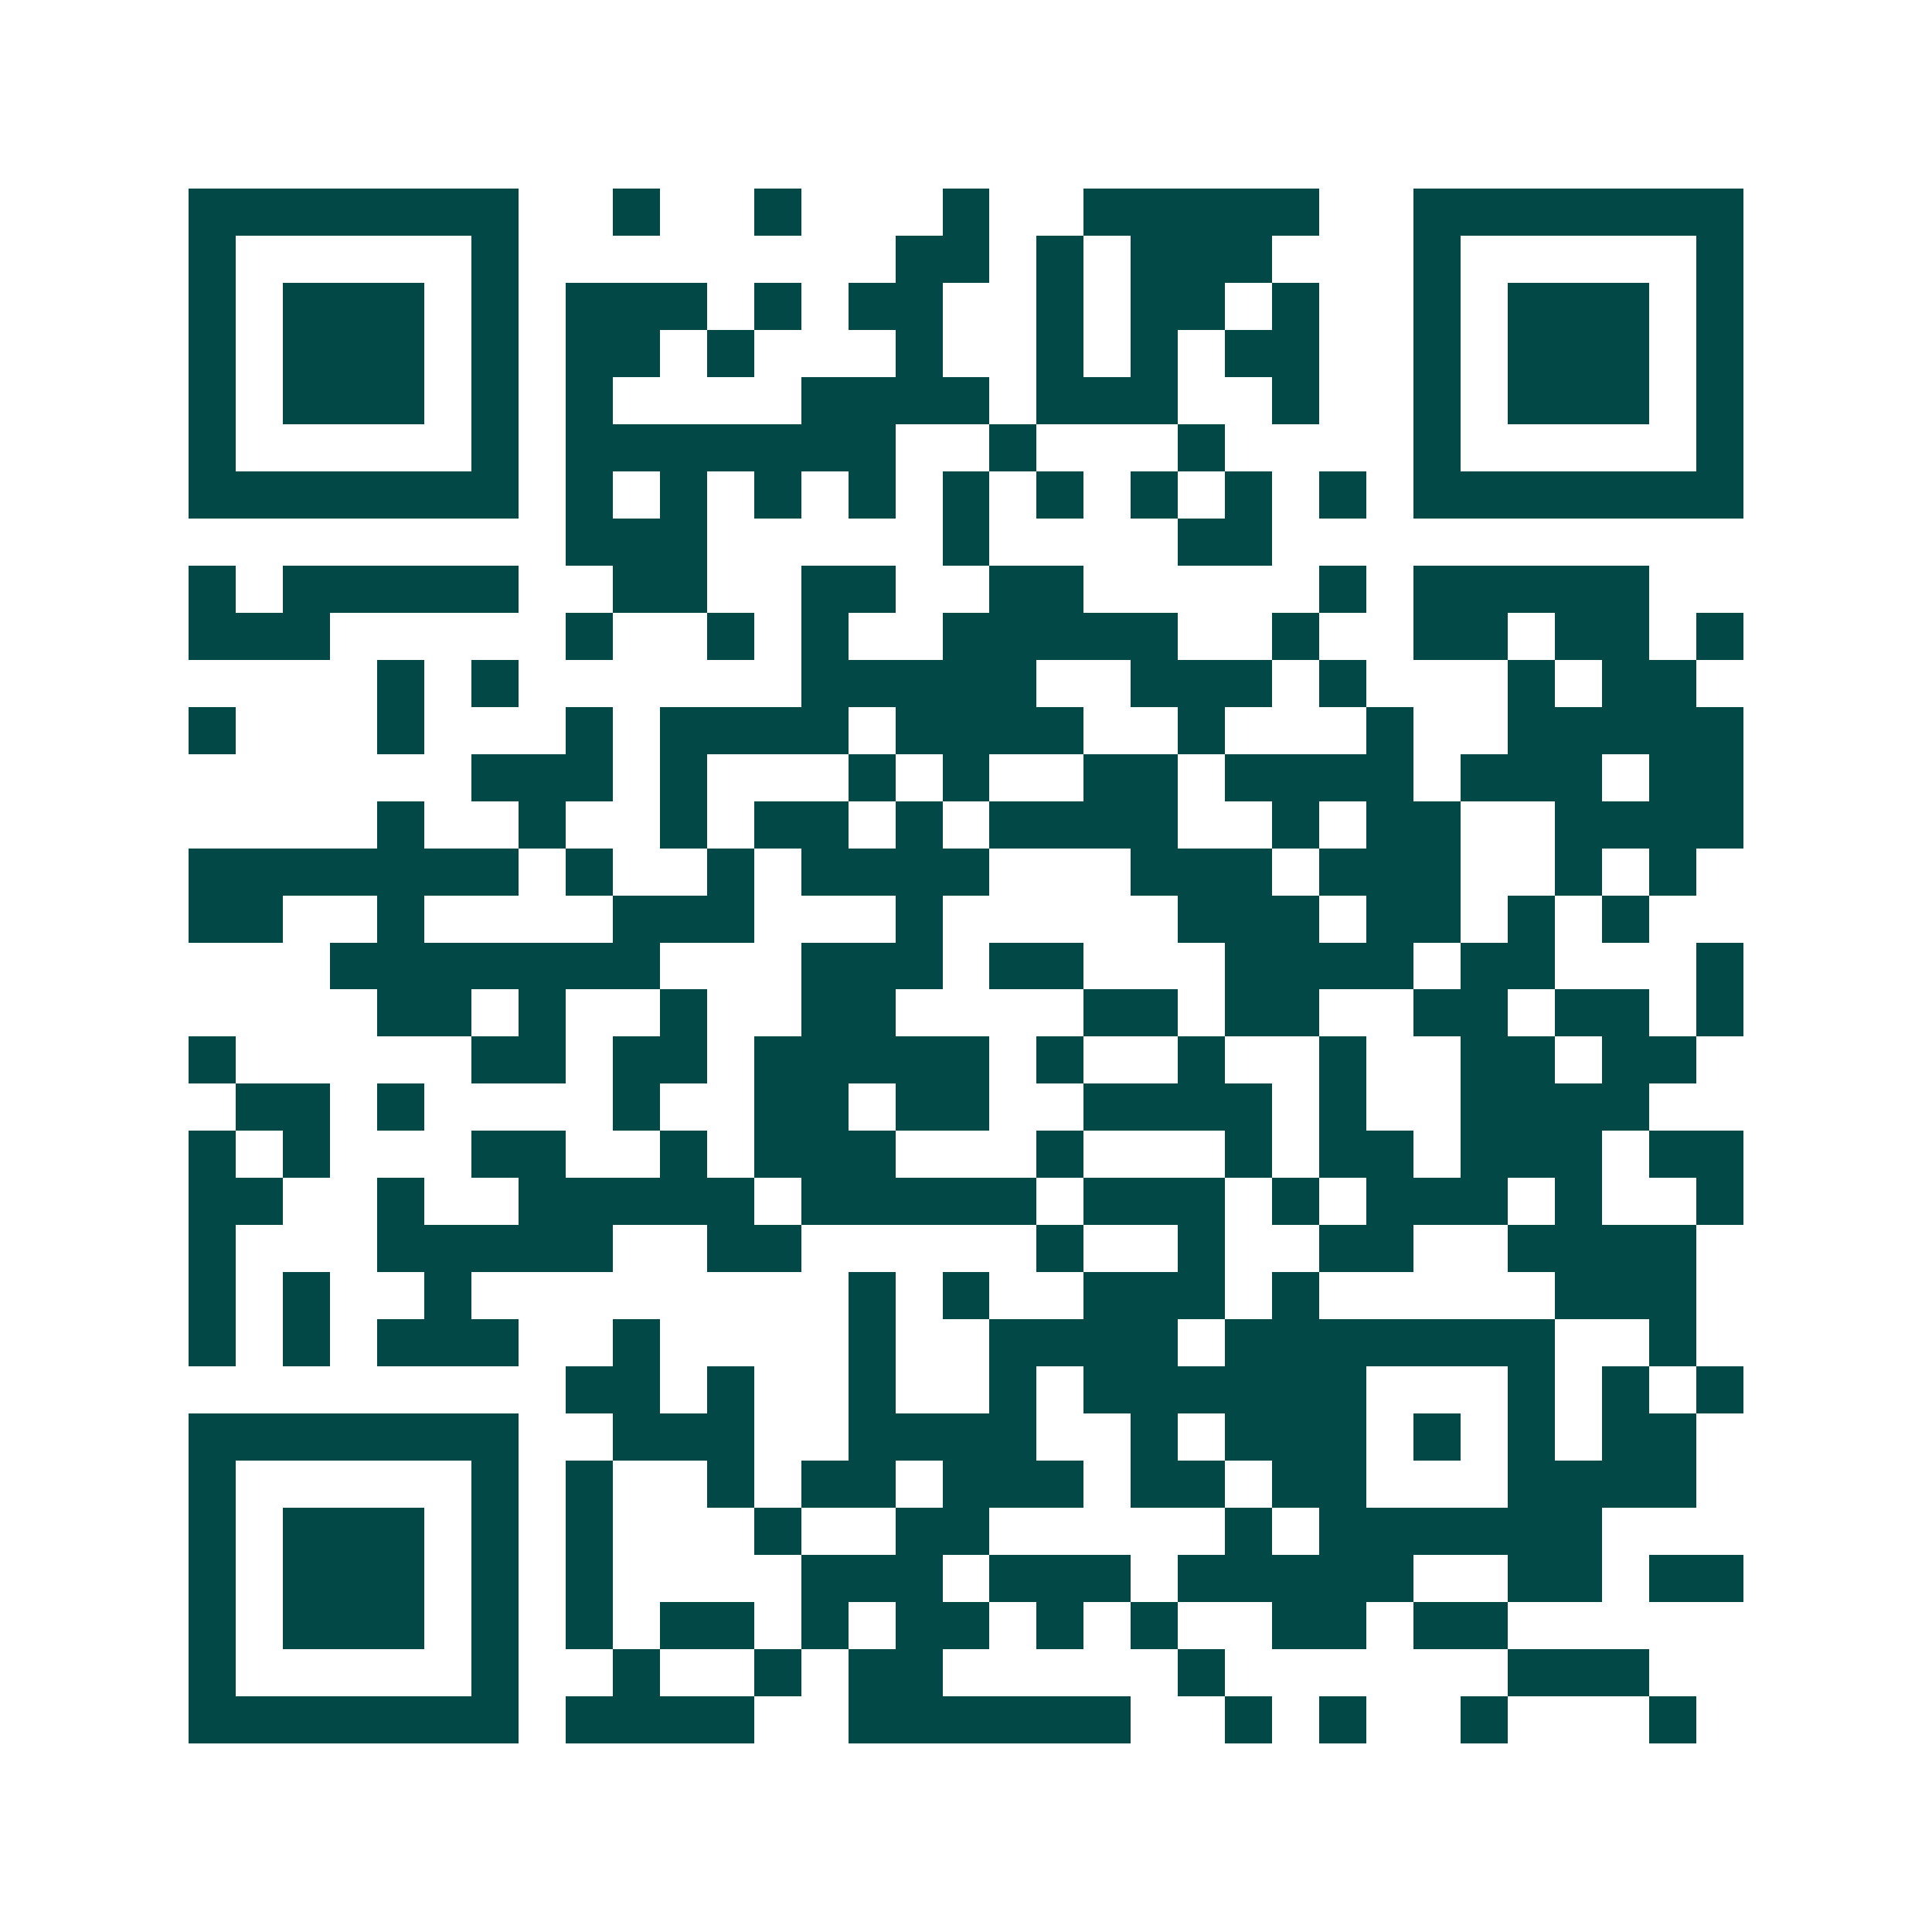 <svg xmlns="http://www.w3.org/2000/svg" width="200" height="200" viewBox="0 0 41 41" shape-rendering="crispEdges"><path fill="#ffffff" d="M0 0h41v41H0z"/><path stroke="#014847" d="M4 4.5h7m2 0h1m2 0h1m3 0h1m2 0h5m2 0h7M4 5.5h1m5 0h1m8 0h2m1 0h1m1 0h3m3 0h1m5 0h1M4 6.5h1m1 0h3m1 0h1m1 0h3m1 0h1m1 0h2m2 0h1m1 0h2m1 0h1m2 0h1m1 0h3m1 0h1M4 7.5h1m1 0h3m1 0h1m1 0h2m1 0h1m3 0h1m2 0h1m1 0h1m1 0h2m2 0h1m1 0h3m1 0h1M4 8.5h1m1 0h3m1 0h1m1 0h1m4 0h4m1 0h3m2 0h1m2 0h1m1 0h3m1 0h1M4 9.5h1m5 0h1m1 0h7m2 0h1m3 0h1m4 0h1m5 0h1M4 10.5h7m1 0h1m1 0h1m1 0h1m1 0h1m1 0h1m1 0h1m1 0h1m1 0h1m1 0h1m1 0h7M12 11.5h3m5 0h1m4 0h2M4 12.5h1m1 0h5m2 0h2m2 0h2m2 0h2m5 0h1m1 0h5M4 13.5h3m5 0h1m2 0h1m1 0h1m2 0h5m2 0h1m2 0h2m1 0h2m1 0h1M8 14.5h1m1 0h1m6 0h5m2 0h3m1 0h1m3 0h1m1 0h2M4 15.5h1m3 0h1m3 0h1m1 0h4m1 0h4m2 0h1m3 0h1m2 0h5M10 16.5h3m1 0h1m3 0h1m1 0h1m2 0h2m1 0h4m1 0h3m1 0h2M8 17.5h1m2 0h1m2 0h1m1 0h2m1 0h1m1 0h4m2 0h1m1 0h2m2 0h4M4 18.5h7m1 0h1m2 0h1m1 0h4m3 0h3m1 0h3m2 0h1m1 0h1M4 19.5h2m2 0h1m4 0h3m3 0h1m5 0h3m1 0h2m1 0h1m1 0h1M7 20.5h7m3 0h3m1 0h2m3 0h4m1 0h2m3 0h1M8 21.5h2m1 0h1m2 0h1m2 0h2m4 0h2m1 0h2m2 0h2m1 0h2m1 0h1M4 22.5h1m5 0h2m1 0h2m1 0h5m1 0h1m2 0h1m2 0h1m2 0h2m1 0h2M5 23.5h2m1 0h1m4 0h1m2 0h2m1 0h2m2 0h4m1 0h1m2 0h4M4 24.5h1m1 0h1m3 0h2m2 0h1m1 0h3m3 0h1m3 0h1m1 0h2m1 0h3m1 0h2M4 25.5h2m2 0h1m2 0h5m1 0h5m1 0h3m1 0h1m1 0h3m1 0h1m2 0h1M4 26.5h1m3 0h5m2 0h2m5 0h1m2 0h1m2 0h2m2 0h4M4 27.5h1m1 0h1m2 0h1m8 0h1m1 0h1m2 0h3m1 0h1m5 0h3M4 28.5h1m1 0h1m1 0h3m2 0h1m4 0h1m2 0h4m1 0h7m2 0h1M12 29.5h2m1 0h1m2 0h1m2 0h1m1 0h6m3 0h1m1 0h1m1 0h1M4 30.5h7m2 0h3m2 0h4m2 0h1m1 0h3m1 0h1m1 0h1m1 0h2M4 31.5h1m5 0h1m1 0h1m2 0h1m1 0h2m1 0h3m1 0h2m1 0h2m3 0h4M4 32.5h1m1 0h3m1 0h1m1 0h1m3 0h1m2 0h2m5 0h1m1 0h6M4 33.5h1m1 0h3m1 0h1m1 0h1m4 0h3m1 0h3m1 0h5m2 0h2m1 0h2M4 34.5h1m1 0h3m1 0h1m1 0h1m1 0h2m1 0h1m1 0h2m1 0h1m1 0h1m2 0h2m1 0h2M4 35.5h1m5 0h1m2 0h1m2 0h1m1 0h2m5 0h1m6 0h3M4 36.5h7m1 0h4m2 0h6m2 0h1m1 0h1m2 0h1m3 0h1"/></svg>
